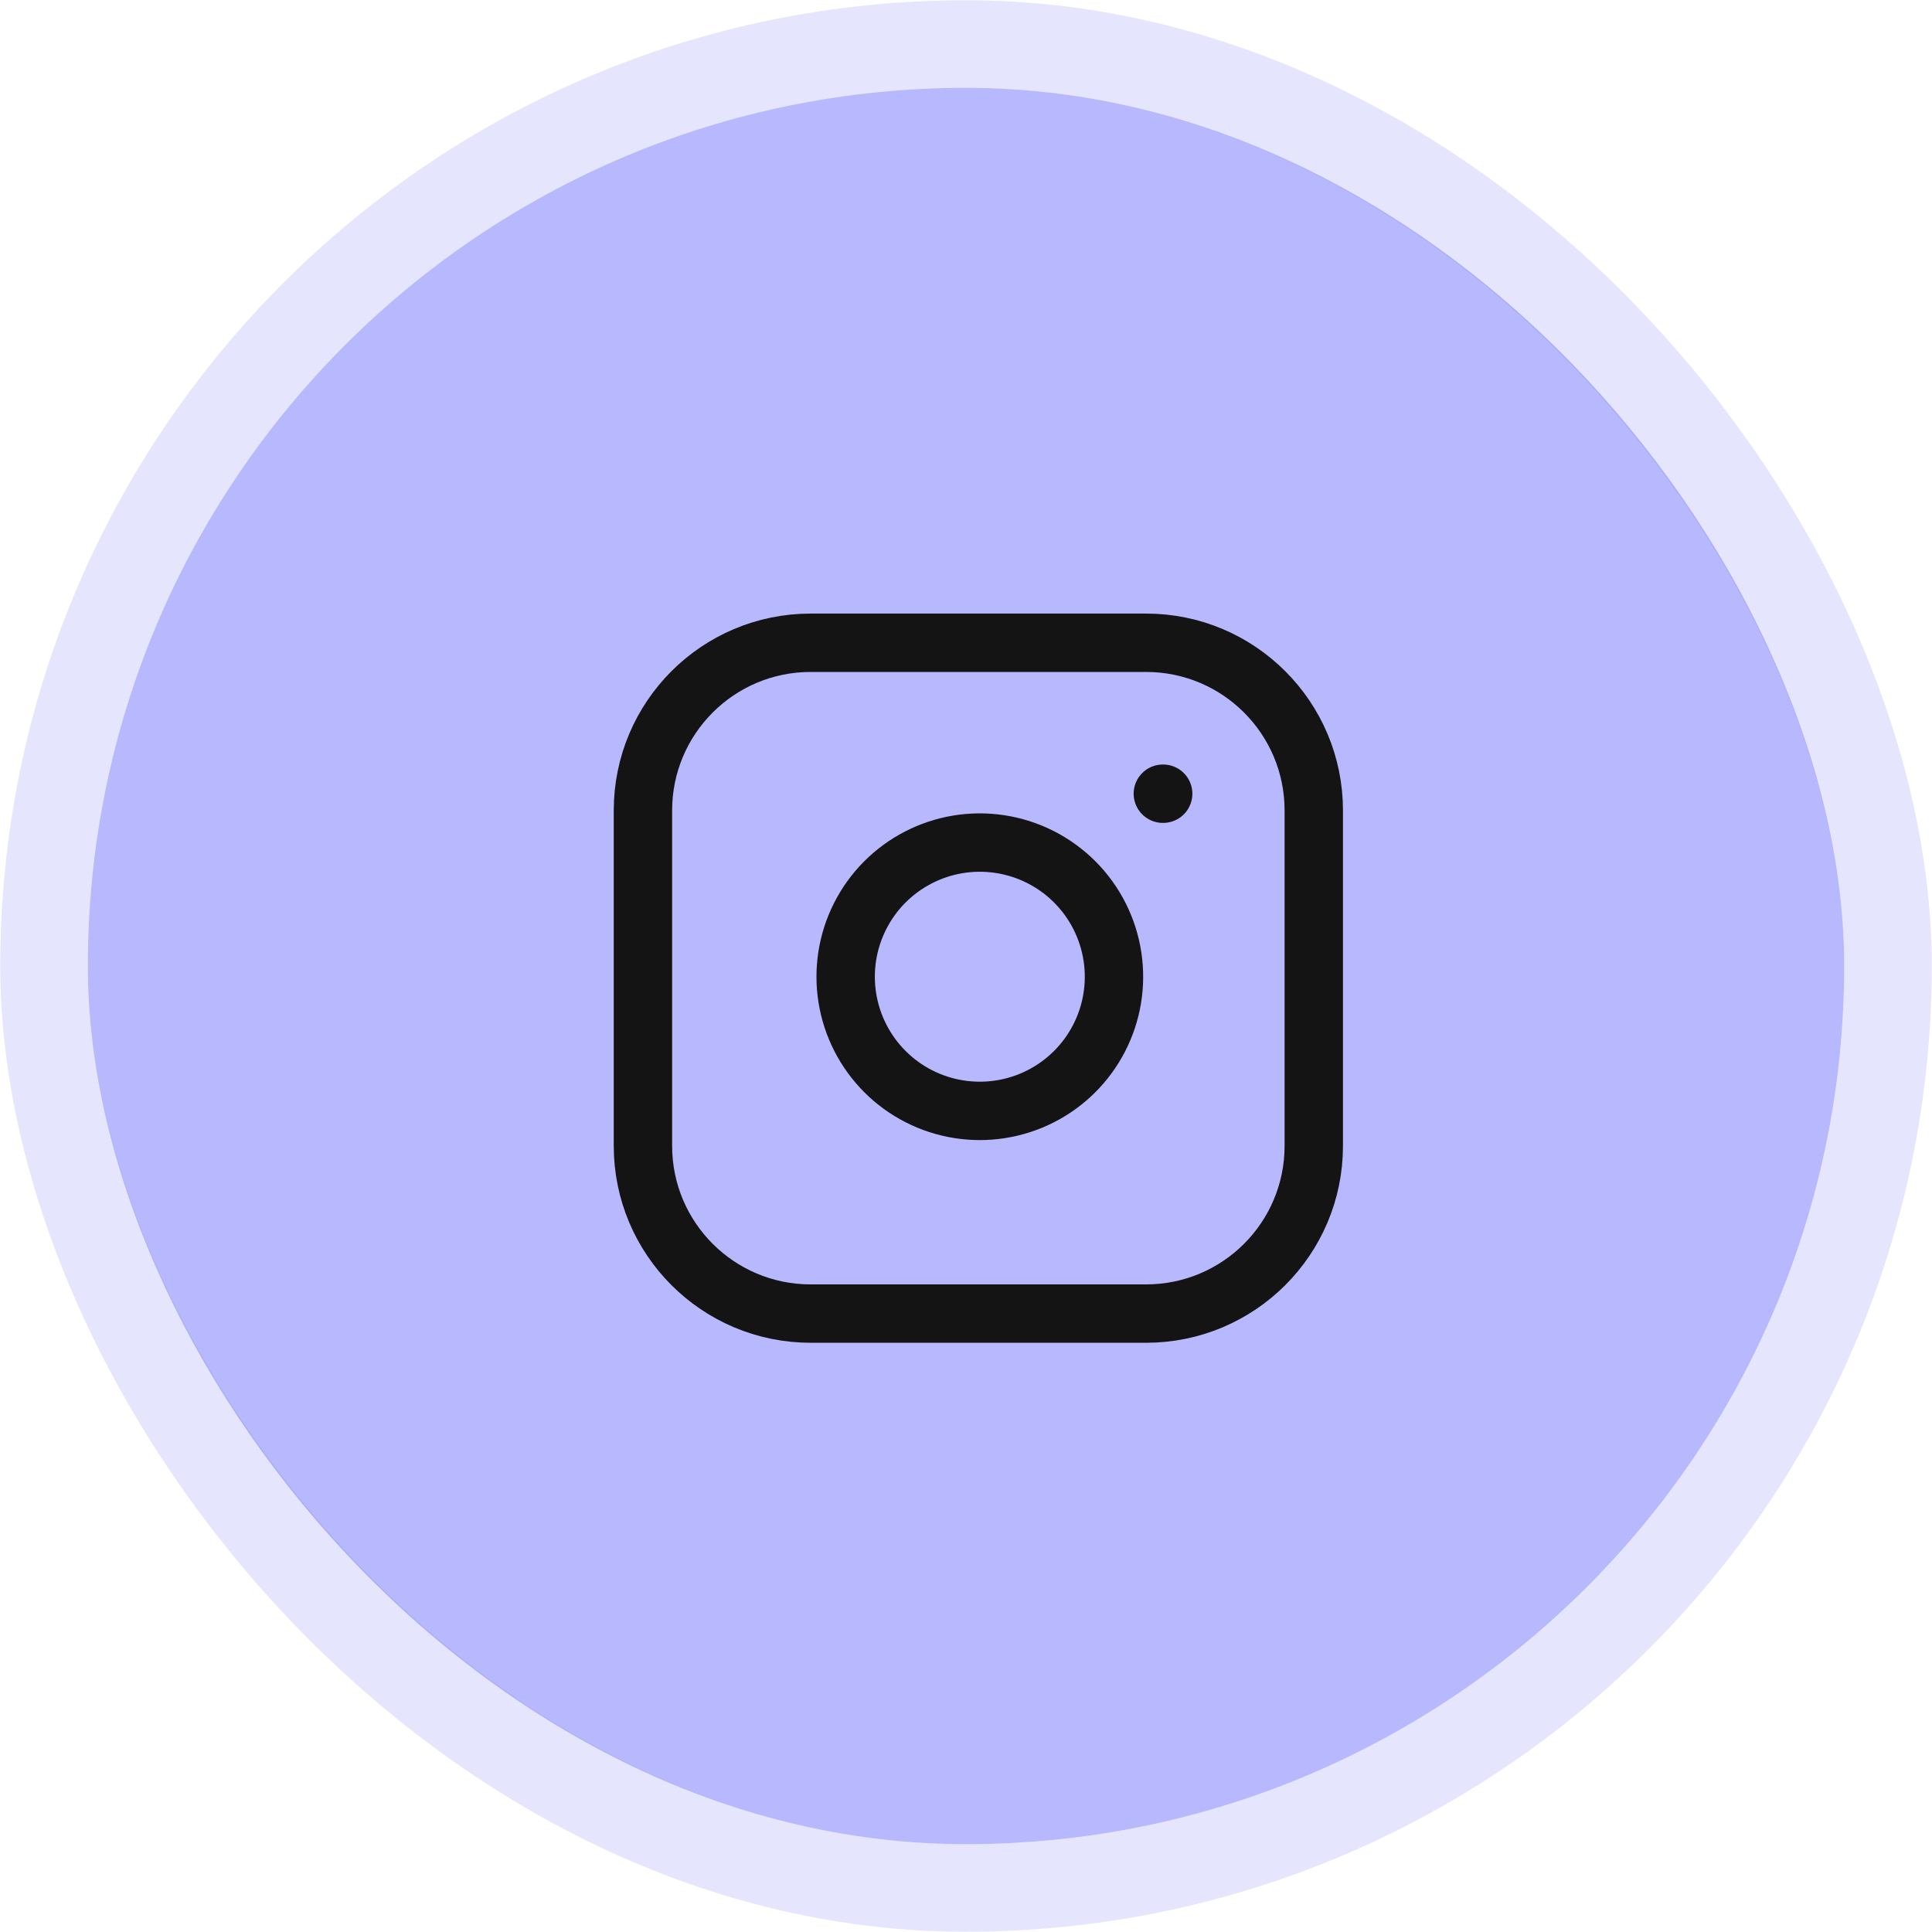 <svg width="88" height="88" viewBox="0 0 88 88" fill="none" xmlns="http://www.w3.org/2000/svg">
<rect x="4" y="4" width="80" height="80" rx="40" fill="#B8B8FF"/>
<rect x="2.006" y="2.006" width="83.988" height="83.988" rx="41.994" stroke="#6666FA" stroke-opacity="0.17" stroke-width="3.988"/>
<path d="M52.202 29.277H36.924C32.705 29.277 29.285 32.697 29.285 36.916V52.194C29.285 56.412 32.705 59.832 36.924 59.832H52.202C56.421 59.832 59.841 56.412 59.841 52.194V36.916C59.841 32.697 56.421 29.277 52.202 29.277Z" stroke="#141414" stroke-width="2.659" stroke-linecap="round" stroke-linejoin="round"/>
<path d="M50.674 43.592C50.863 44.864 50.646 46.162 50.054 47.303C49.462 48.444 48.525 49.369 47.377 49.947C46.229 50.525 44.928 50.726 43.658 50.522C42.389 50.318 41.217 49.719 40.308 48.81C39.399 47.901 38.8 46.728 38.596 45.459C38.392 44.19 38.593 42.889 39.171 41.741C39.748 40.593 40.674 39.656 41.815 39.064C42.956 38.472 44.254 38.255 45.526 38.444C46.823 38.636 48.023 39.24 48.95 40.167C49.878 41.094 50.482 42.295 50.674 43.592Z" stroke="#141414" stroke-width="2.659" stroke-linecap="round" stroke-linejoin="round"/>
<path d="M52.966 36.152H52.981" stroke="#141414" stroke-width="2.659" stroke-linecap="round" stroke-linejoin="round"/>
</svg>
